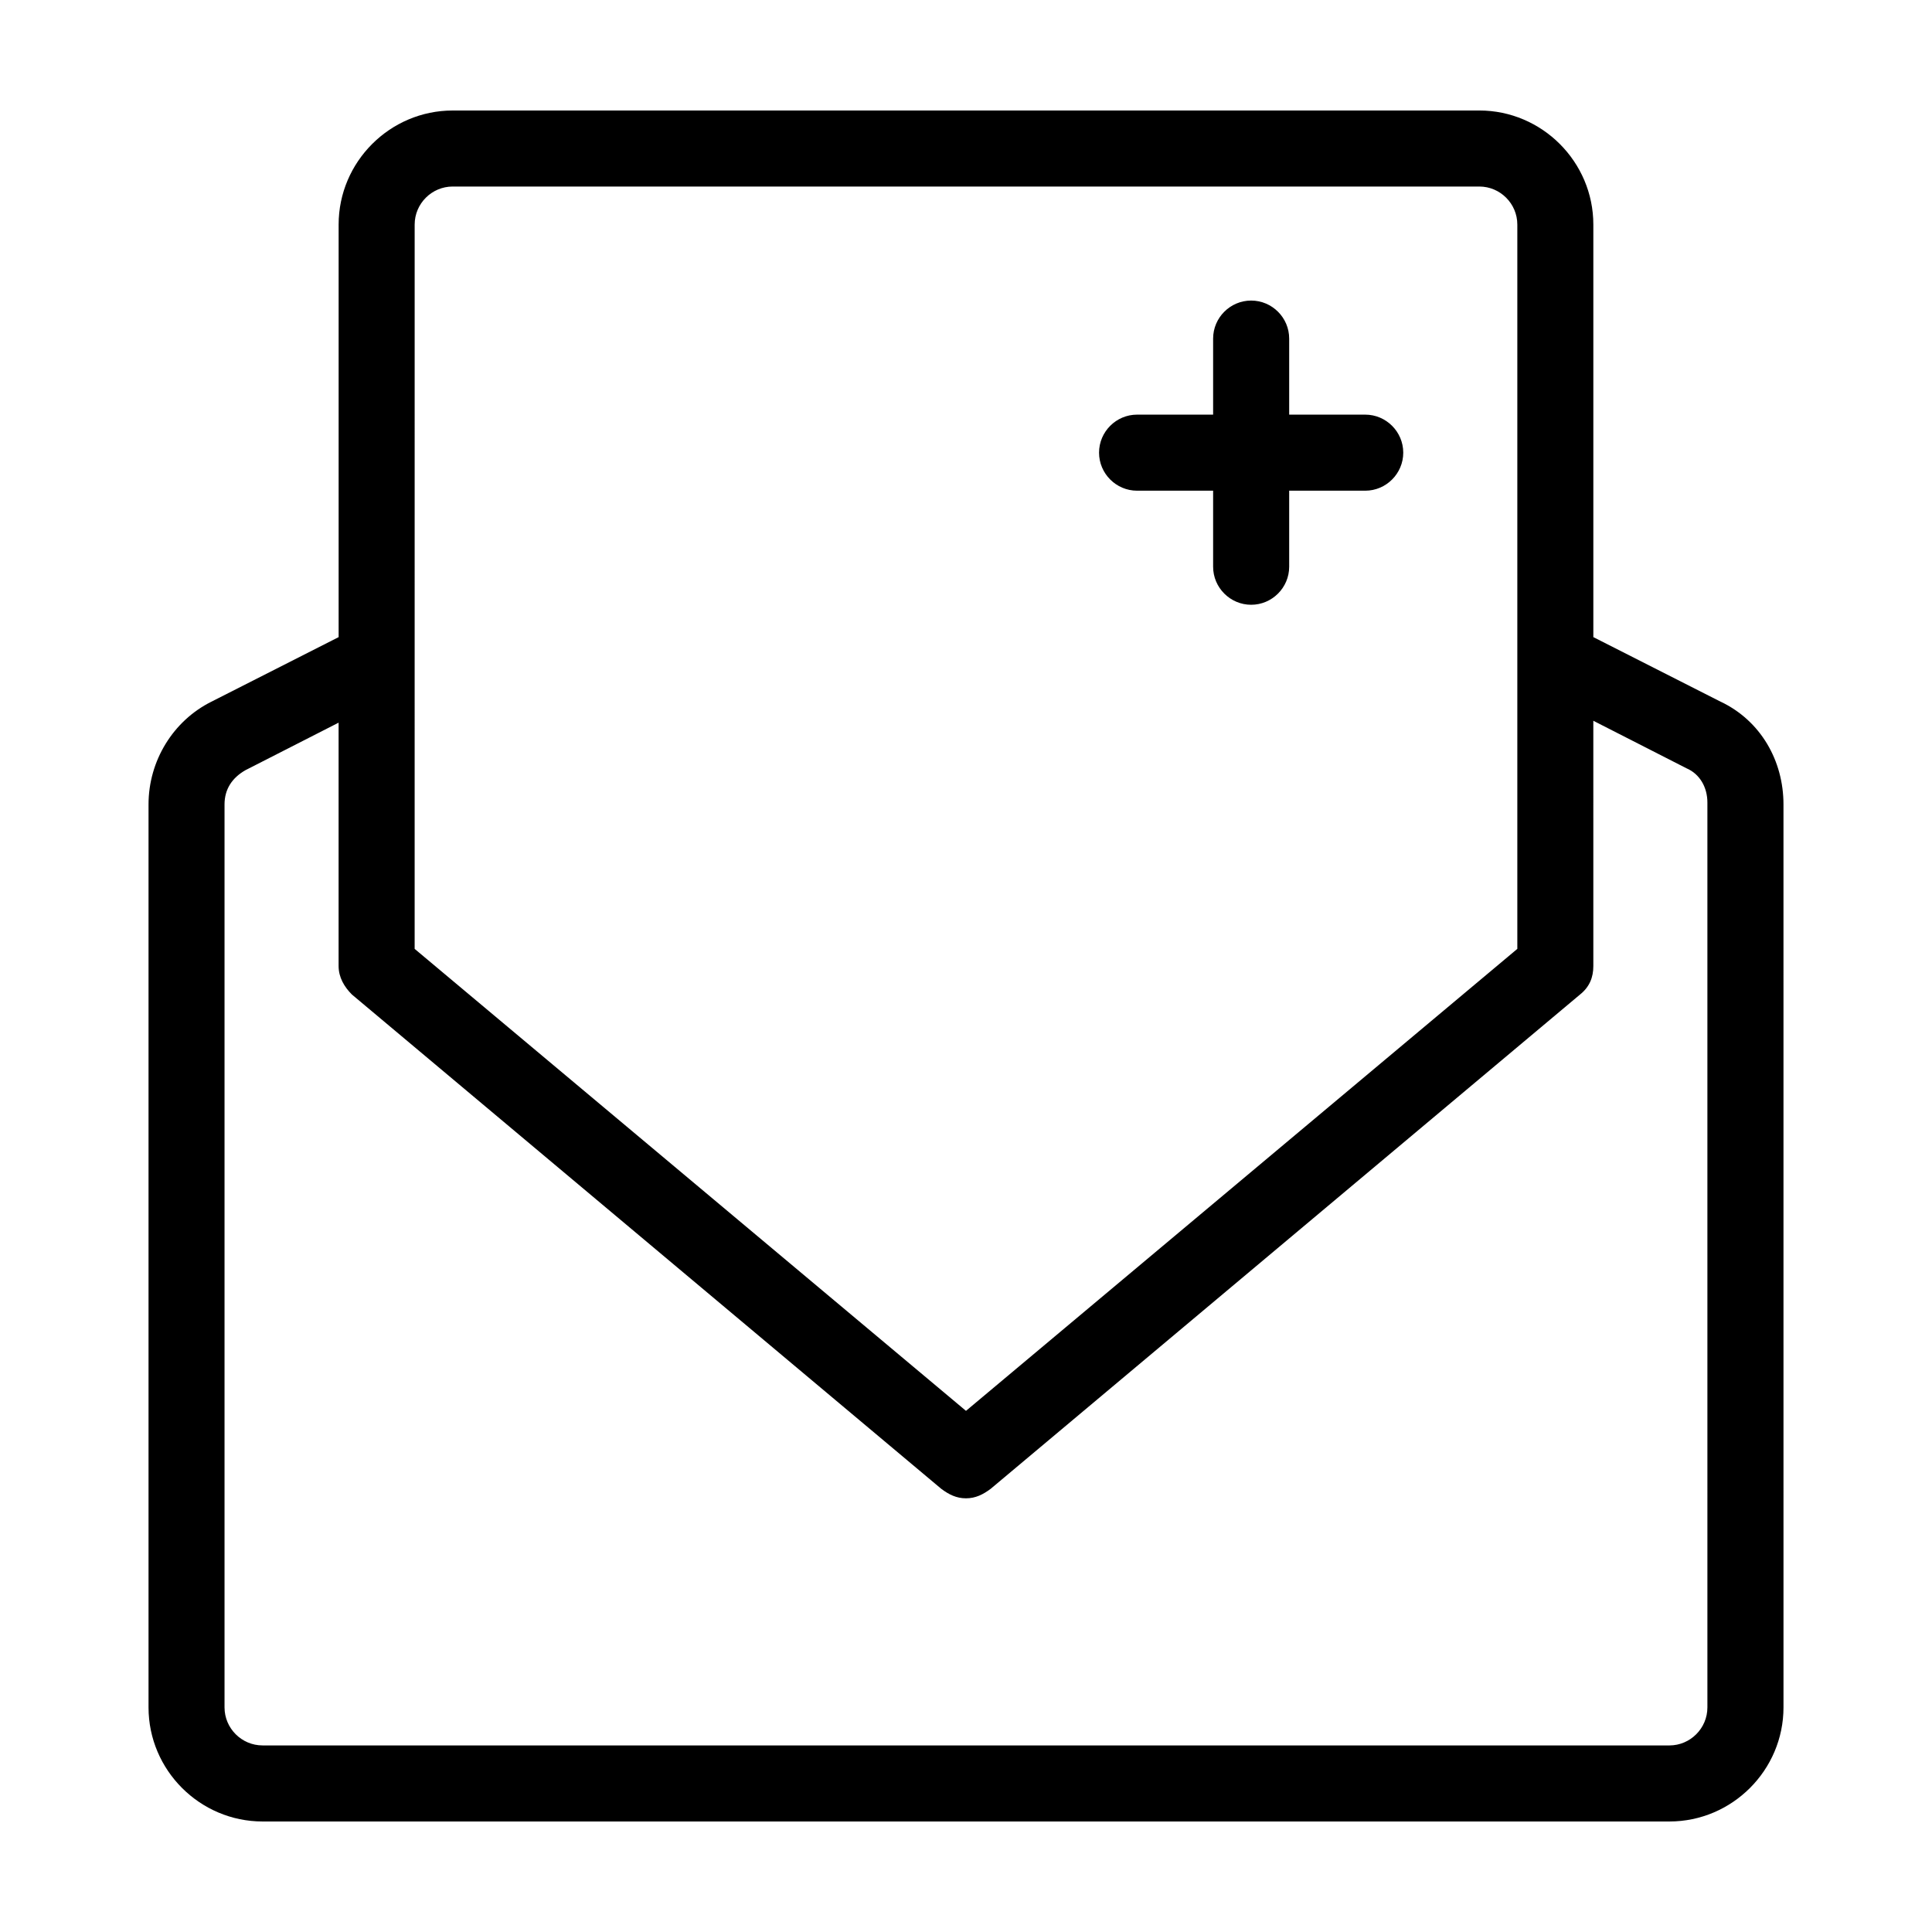 <?xml version="1.0" encoding="UTF-8"?>
<!-- Uploaded to: ICON Repo, www.svgrepo.com, Generator: ICON Repo Mixer Tools -->
<svg fill="#000000" width="800px" height="800px" version="1.1" viewBox="144 144 512 512" xmlns="http://www.w3.org/2000/svg">
 <path d="m600.01 329.97-33.758-17.129v-109.33c0-16.625-13.602-30.23-30.23-30.23l-272.05 0.004c-16.625 0-30.23 13.602-30.23 30.23v109.33l-33.754 17.129c-10.078 5.039-16.625 15.617-16.625 27.207v239.3c0 16.625 13.602 30.23 30.23 30.23h372.82c16.625 0 30.23-13.602 30.23-30.23l-0.004-239.31c0-11.59-6.047-22.168-16.625-27.207zm-346.12-126.46c0-5.543 4.535-10.078 10.078-10.078h272.06c5.543 0 10.078 4.535 10.078 10.078v191.95l-146.11 122.43-146.11-122.43zm342.59 392.97c0 5.543-4.535 10.078-10.078 10.078l-372.82-0.004c-5.543 0-10.078-4.535-10.078-10.078v-239.3c0-4.031 2.016-7.055 5.543-9.07l24.688-12.594v64.488c0 3.023 1.512 5.543 3.527 7.559l156.18 130.99c2.016 1.512 4.031 2.519 6.551 2.519s4.535-1.008 6.551-2.519l156.18-130.99c2.519-2.016 3.527-4.535 3.527-7.559l-0.004-64.992 24.688 12.594c3.527 1.512 5.543 5.039 5.543 9.07zm-161.22-332.52c0-5.543 4.535-10.078 10.078-10.078h20.152v-20.152c0-5.543 4.535-10.078 10.078-10.078s10.078 4.535 10.078 10.078v20.152h20.152c5.543 0 10.078 4.535 10.078 10.078s-4.535 10.078-10.078 10.078h-20.152v20.152c0 5.543-4.535 10.078-10.078 10.078s-10.078-4.535-10.078-10.078v-20.152h-20.152c-5.543 0-10.078-4.535-10.078-10.078z"/>
</svg>